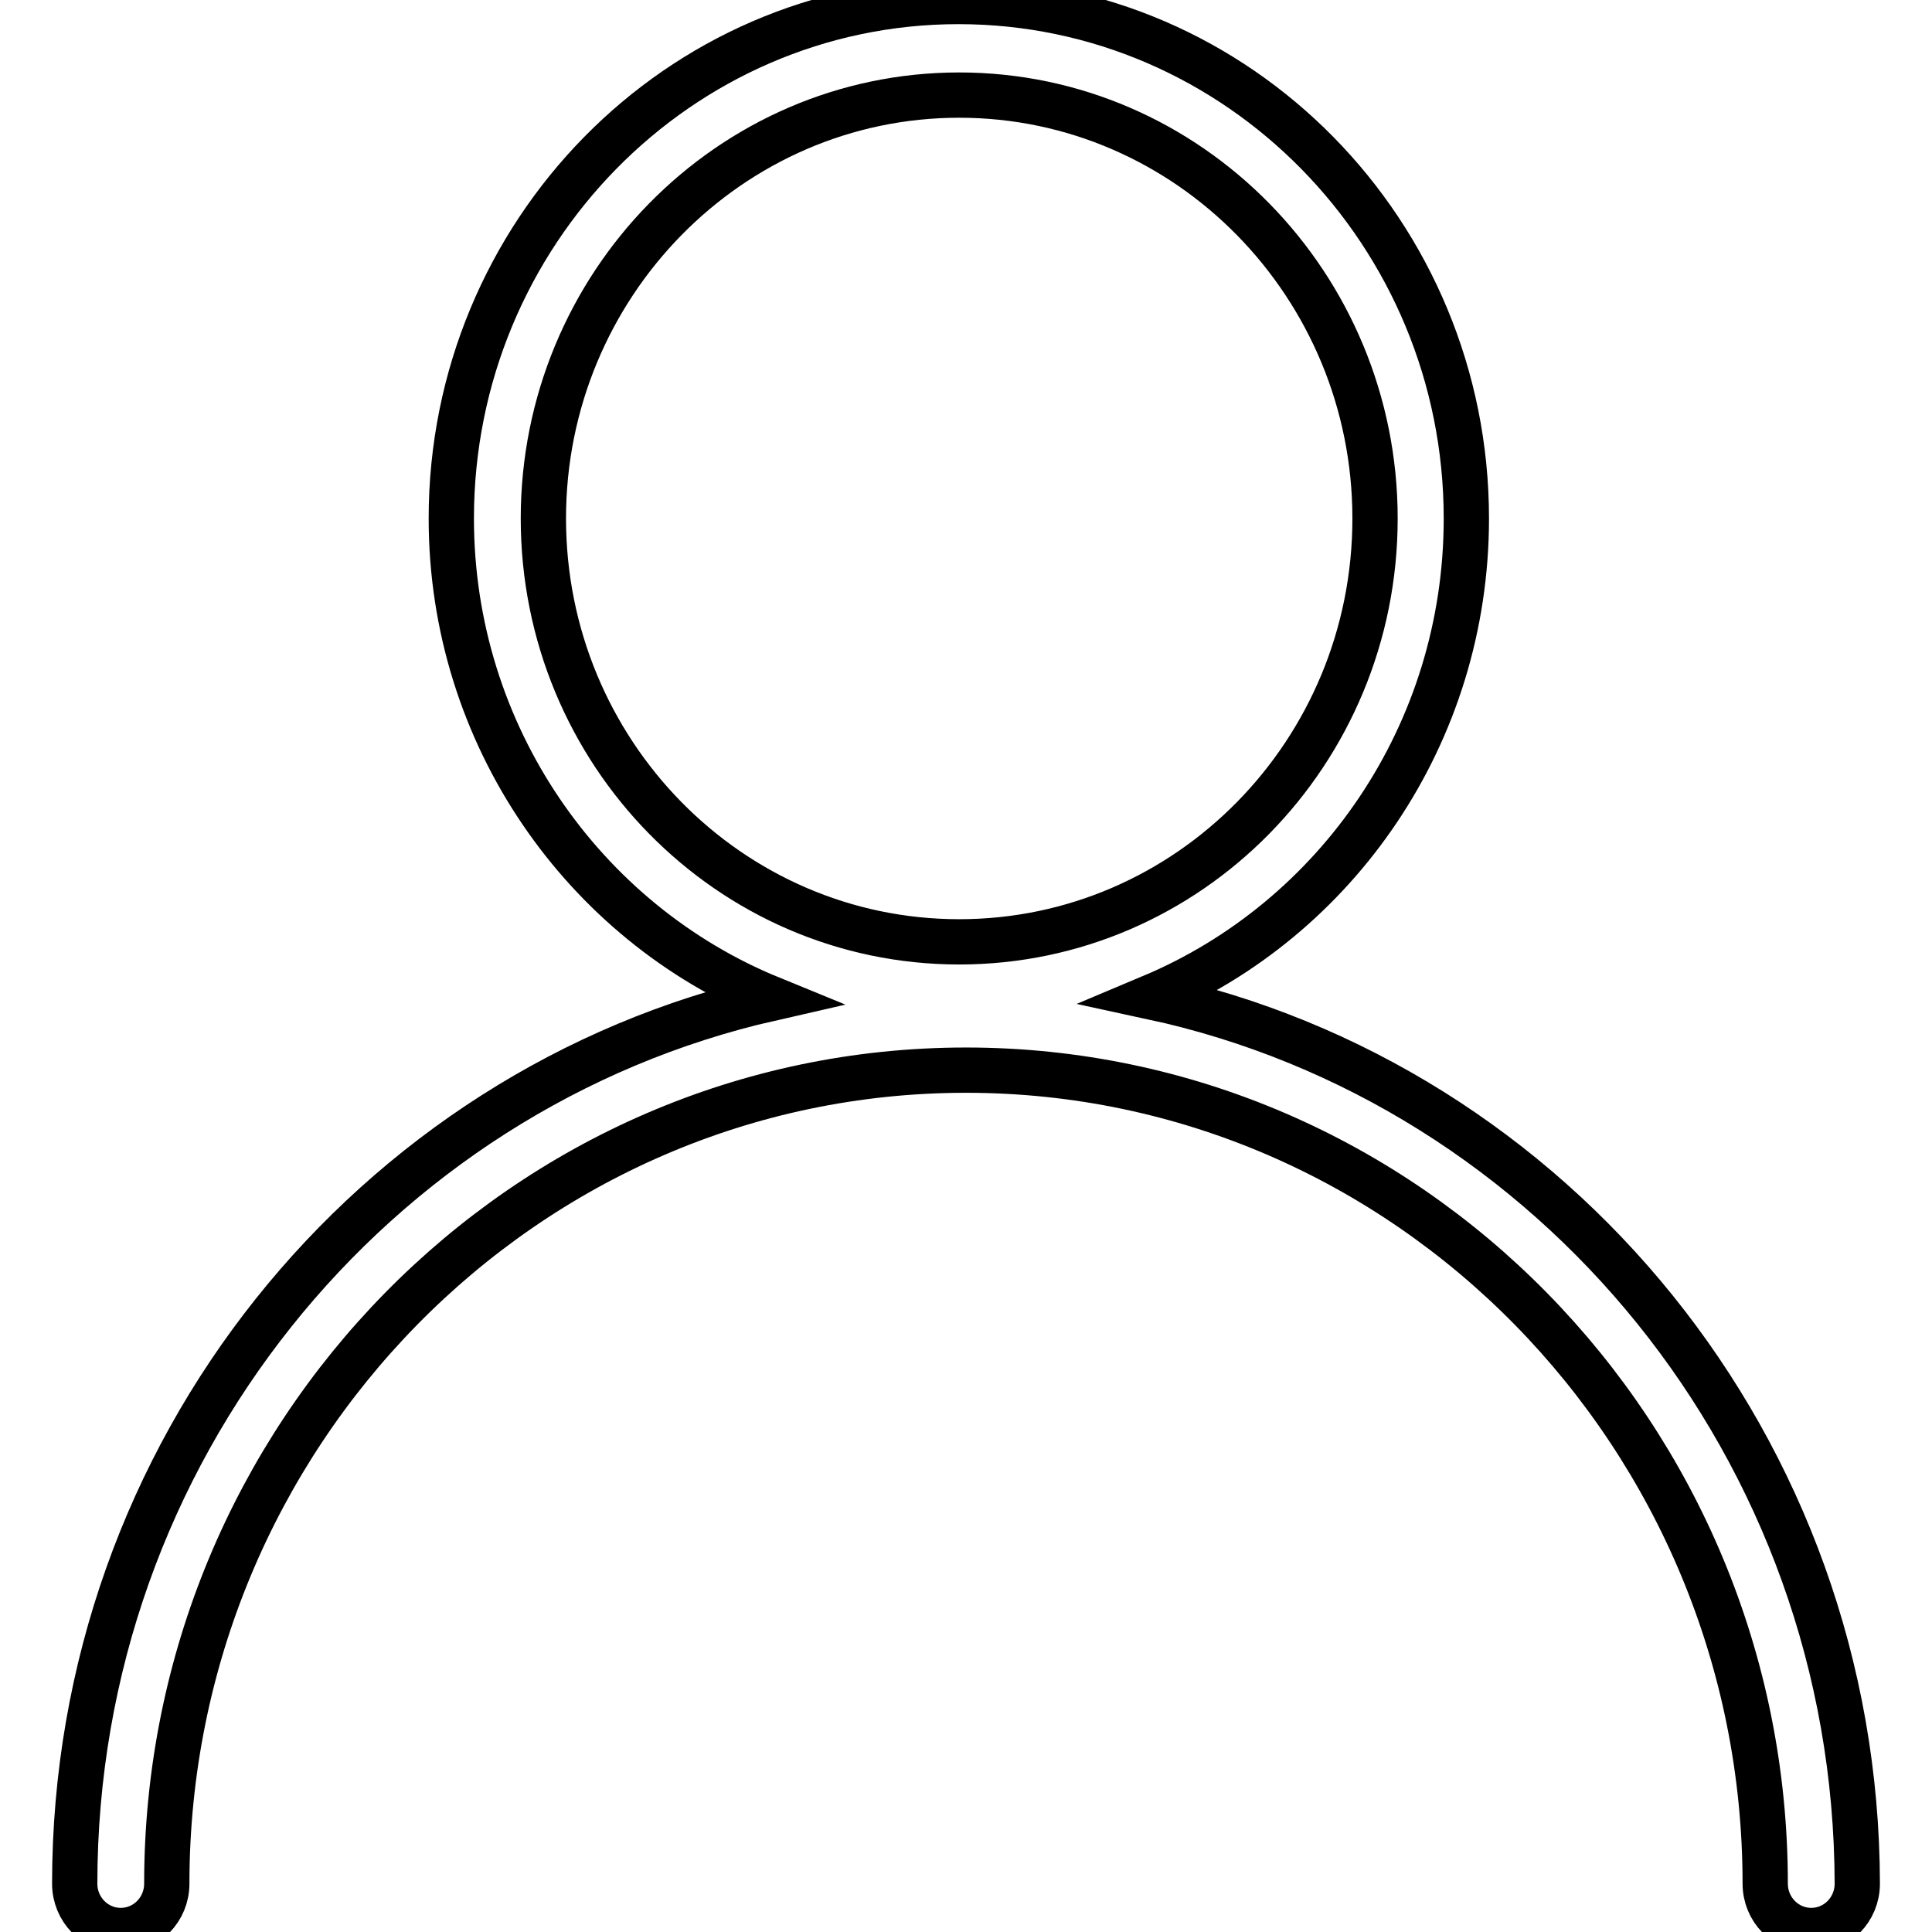 <?xml version="1.0" encoding="utf-8"?>
<!-- Svg Vector Icons : http://www.onlinewebfonts.com/icon -->
<!DOCTYPE svg PUBLIC "-//W3C//DTD SVG 1.1//EN" "http://www.w3.org/Graphics/SVG/1.1/DTD/svg11.dtd">
<svg version="1.1" xmlns="http://www.w3.org/2000/svg" xmlns:xlink="http://www.w3.org/1999/xlink" x="0px" y="0px" viewBox="0 0 256 256" enable-background="new 0 0 256 256" xml:space="preserve">
<g> <path stroke-width="6" fill-opacity="0" stroke="#000000"  d="M152.6,132.1c24.5-10.3,41.7-34.8,41.7-63.4c0-37.8-30.2-68.5-67.3-68.5C90,0.2,59.8,30.9,59.8,68.7 c0,28.8,17.6,53.5,42.3,63.6c-52.7,12-92.2,60-92.2,117.3c0,3.4,2.7,6.2,6.1,6.2c3.4,0,6.1-2.8,6.1-6.2 c0-59.4,47.5-107.8,105.9-107.8c58.4,0,105.9,48.4,105.9,107.8c0,3.4,2.7,6.2,6.1,6.2c3.4,0,6.1-2.8,6.1-6.2 C246,191.9,205.9,143.6,152.6,132.1z M72,68.7c0-30.9,24.7-56.1,55.1-56.1c30.4,0,55.1,25.2,55.1,56.1c0,31-24.7,56.1-55.1,56.1 C96.7,124.8,72,99.7,72,68.7z"/></g>
</svg>